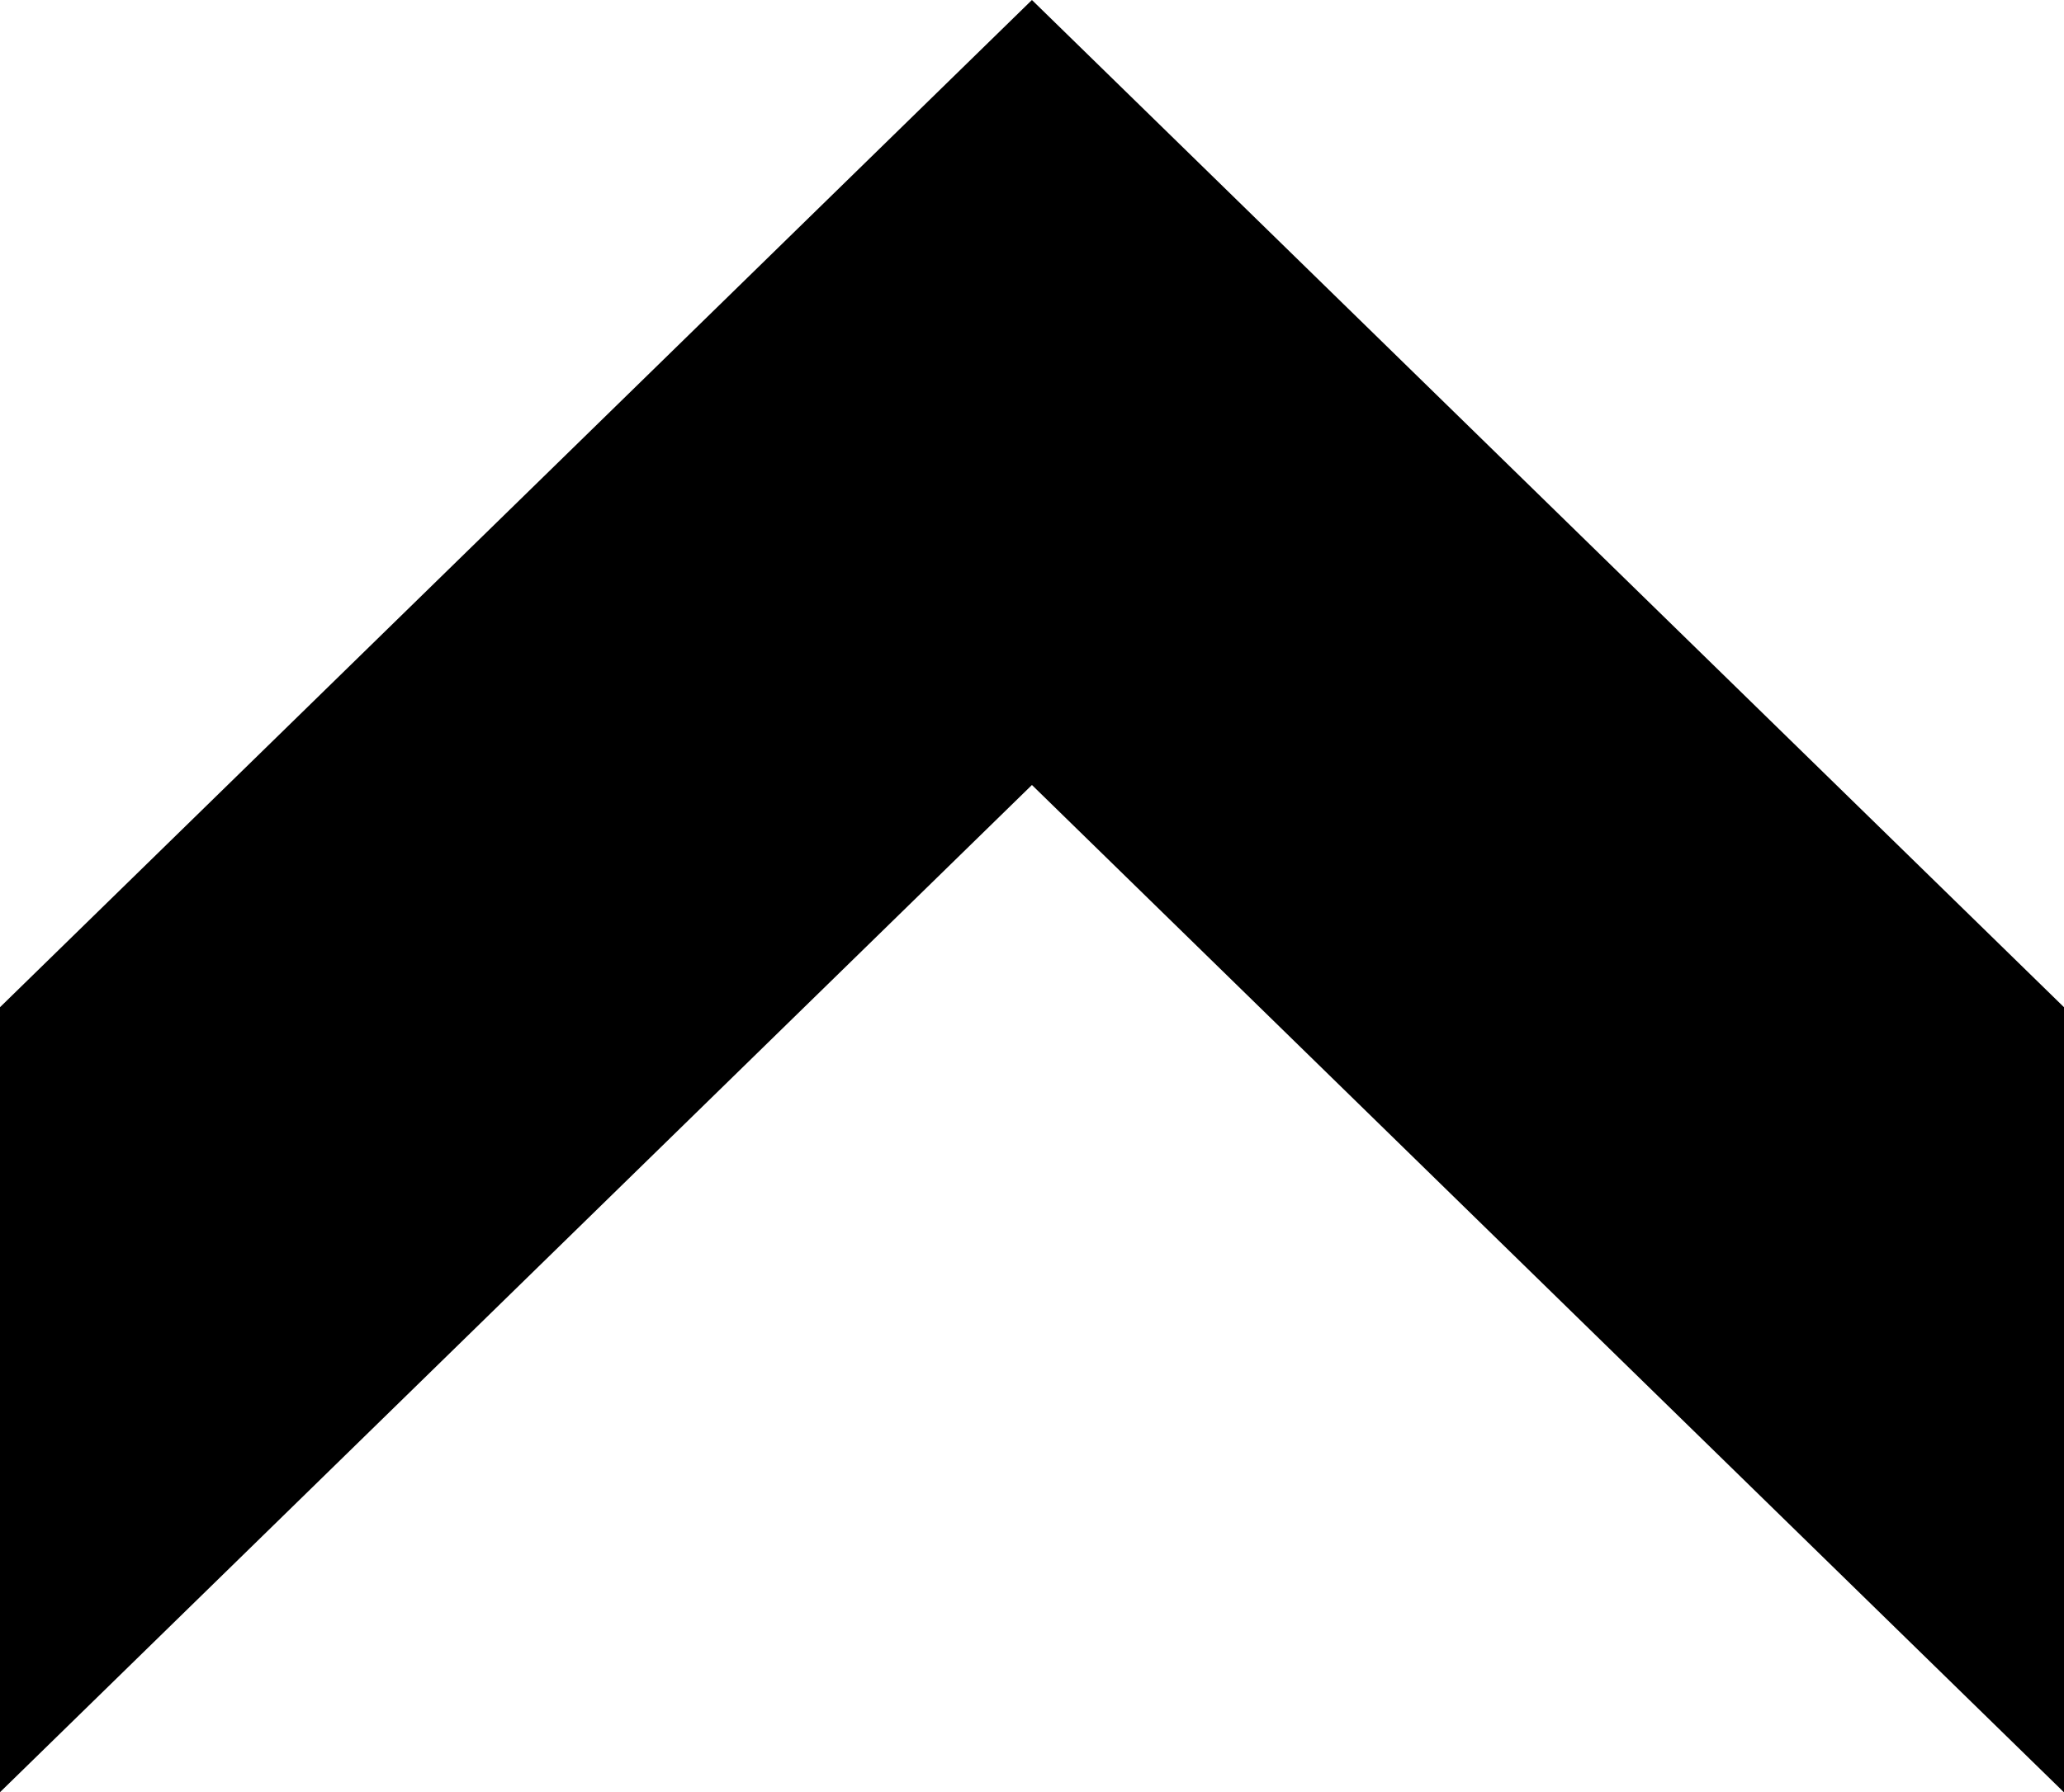 <svg xmlns="http://www.w3.org/2000/svg" width="15.247" height="13.243" viewBox="0 0 15.247 13.243">
  <path id="Trazado_128341" data-name="Trazado 128341" d="M7.442,0,0,7.624l7.443,7.624h5.8L5.8,7.624,13.243,0Z" transform="translate(15.247) rotate(90)"/>
</svg>
